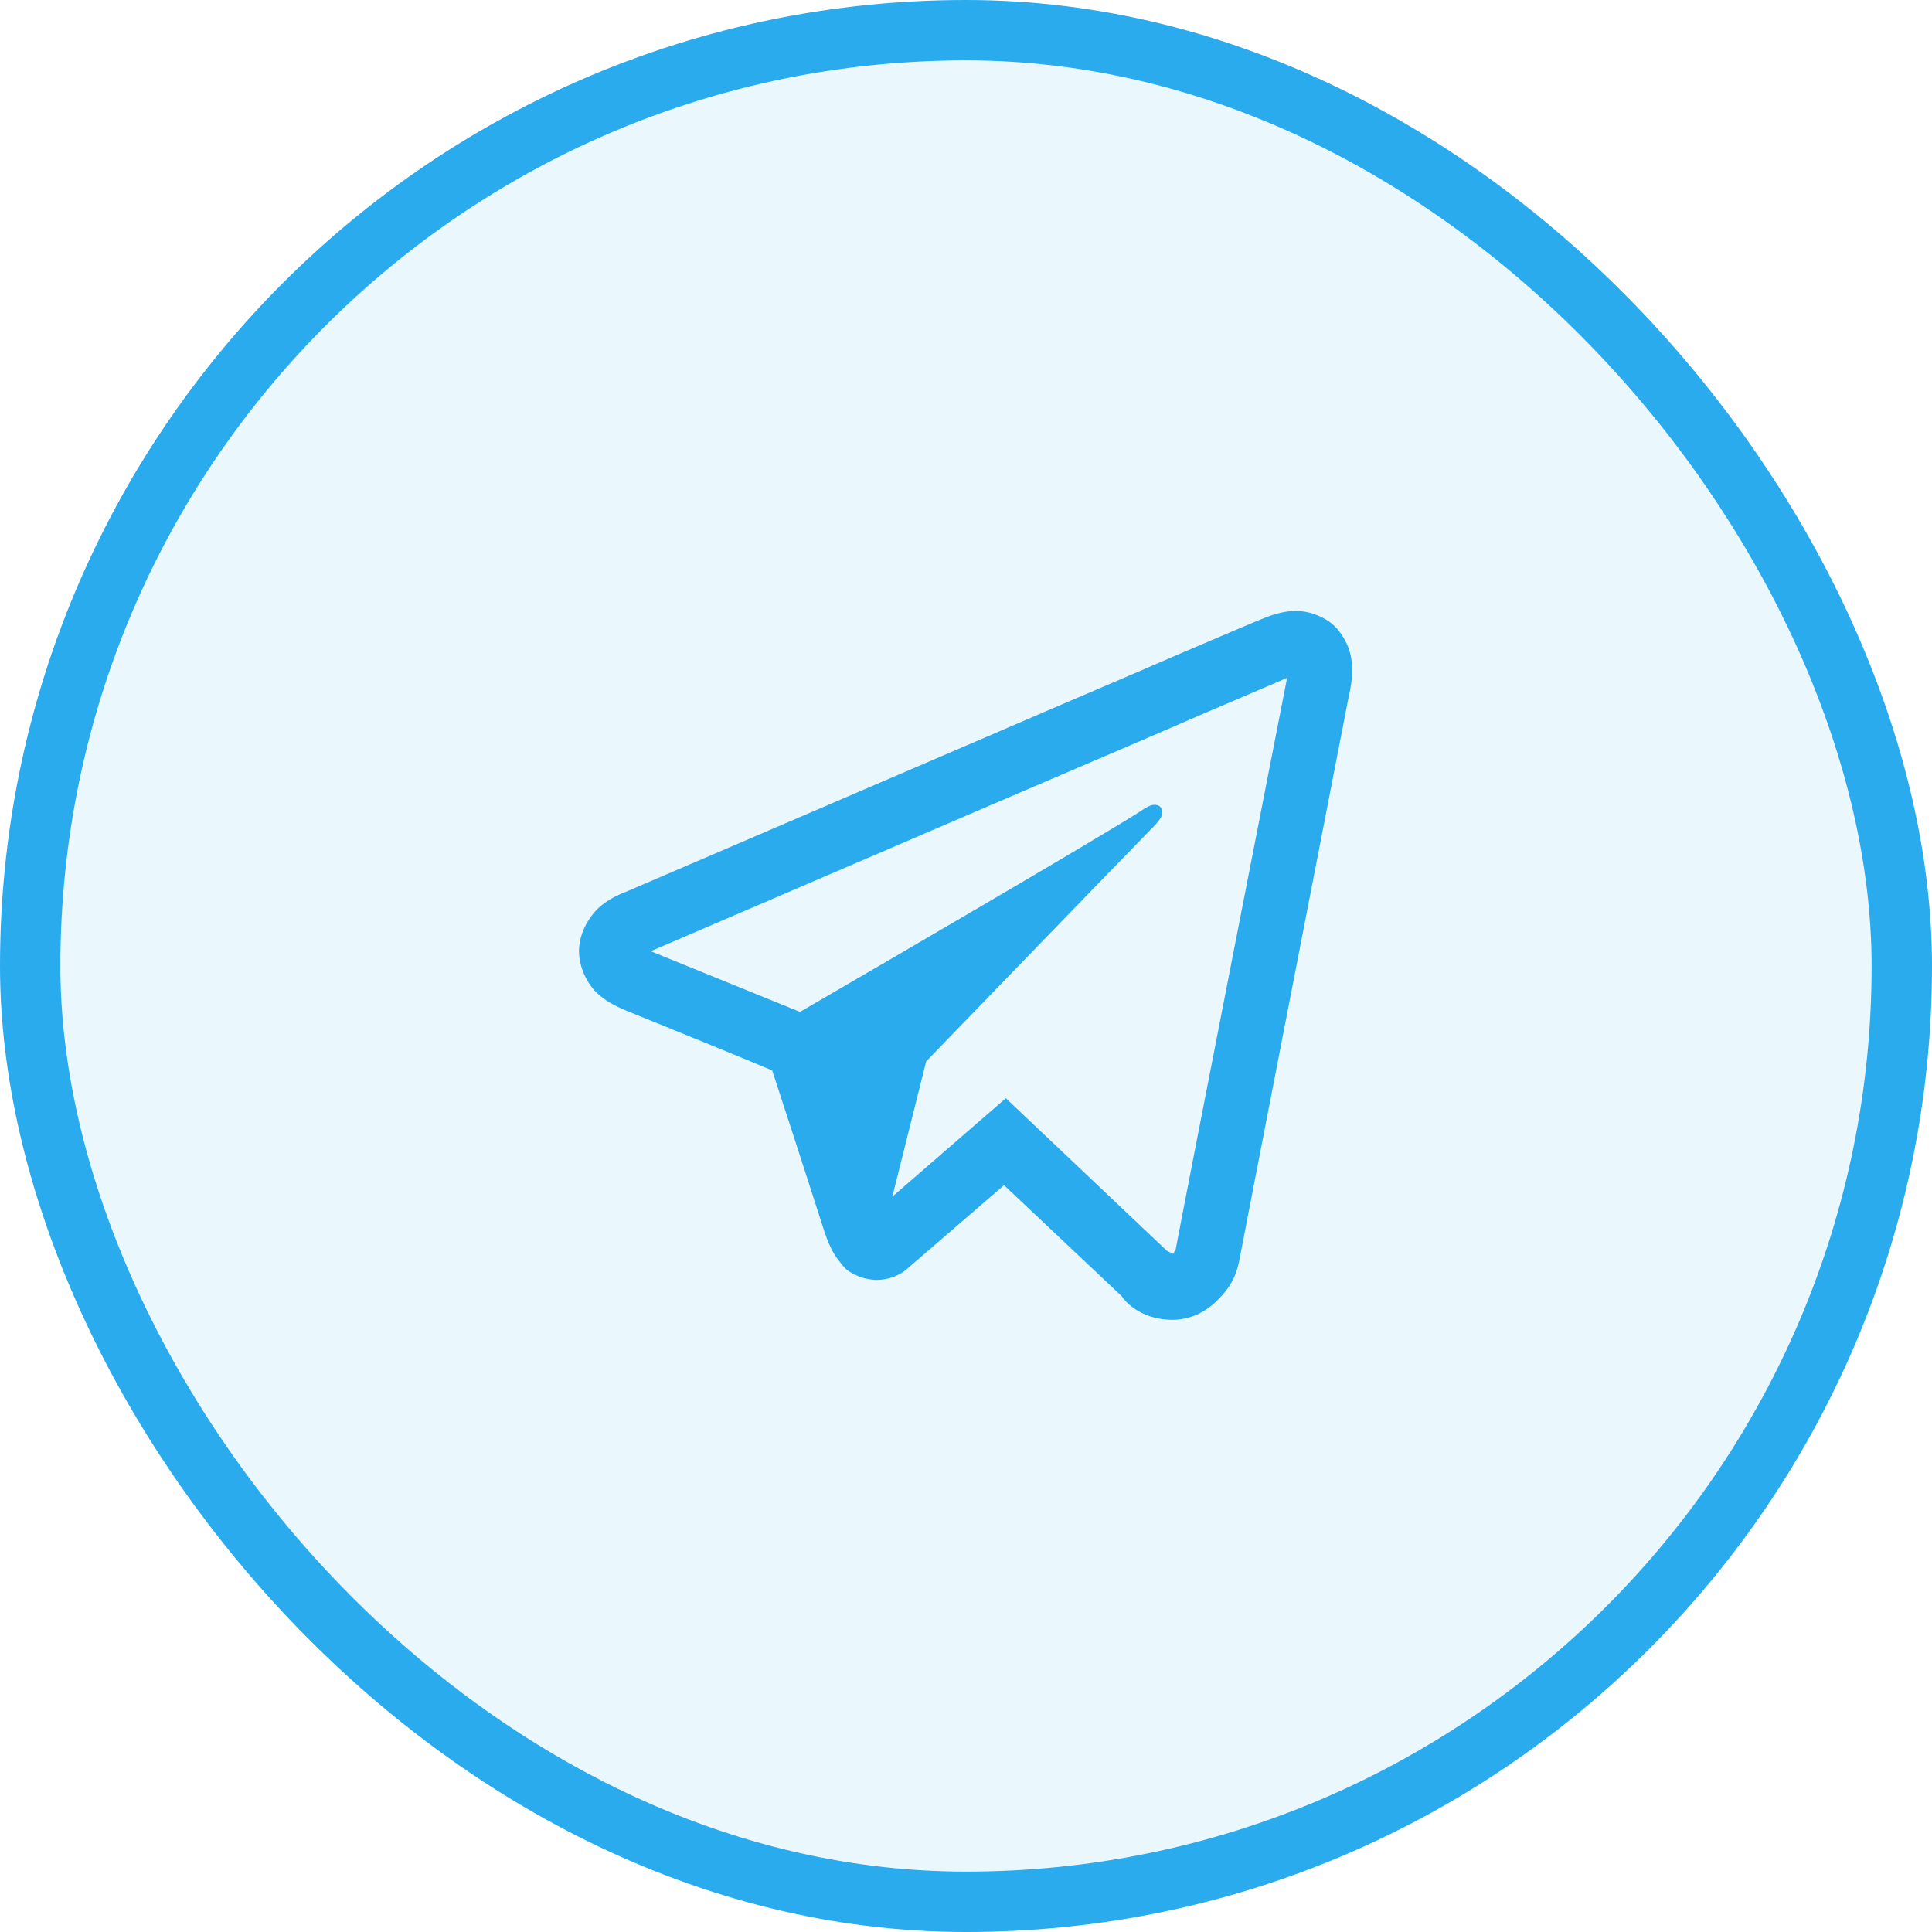 <?xml version="1.0" encoding="UTF-8"?> <svg xmlns="http://www.w3.org/2000/svg" xmlns:xlink="http://www.w3.org/1999/xlink" width="32" height="32" viewBox="0 0 32 32" fill="none"><desc> Created with Pixso. </desc><defs><clipPath id="clip381_24646"><rect id="icons / telegram" rx="0" width="15.158" height="15.158" transform="translate(8.421 8.421)" fill="white" fill-opacity="0"></rect></clipPath><clipPath id="clip381_24647"><rect id="TG" rx="15.5" width="31" height="31" transform="translate(0.5 0.5)" fill="white" fill-opacity="0"></rect></clipPath></defs><rect id="TG" rx="15.5" width="31" height="31" transform="translate(0.5 0.5)" fill="#2AABEE" fill-opacity="0.1"></rect><g clip-path="url(#clip381_24647)"><rect id="icons / telegram" rx="0" width="15.158" height="15.158" transform="translate(8.421 8.421)" fill="#FFFFFF" fill-opacity="0"></rect><g clip-path="url(#clip381_24646)"><path id="Vector" d="M21.41 10.12C21.24 10.13 21.08 10.18 20.93 10.24C20.8 10.29 20.29 10.51 19.49 10.85C18.69 11.2 17.62 11.65 16.49 12.14C14.23 13.11 11.68 14.21 10.37 14.77C10.32 14.79 10.15 14.85 9.97 14.99C9.79 15.13 9.59 15.43 9.59 15.75C9.59 16.02 9.72 16.28 9.88 16.44C10.04 16.59 10.21 16.67 10.35 16.73C10.87 16.94 12.49 17.6 12.79 17.73C12.9 18.06 13.48 19.85 13.62 20.29C13.71 20.58 13.79 20.76 13.91 20.9C13.96 20.97 14.02 21.04 14.1 21.08C14.13 21.1 14.17 21.12 14.2 21.13L14.21 21.13C14.21 21.14 14.22 21.14 14.23 21.15C14.24 21.15 14.25 21.15 14.27 21.16C14.35 21.18 14.44 21.2 14.51 21.2C14.82 21.2 15.01 21.03 15.01 21.03L15.02 21.02L16.63 19.63L18.58 21.47C18.6 21.51 18.86 21.86 19.42 21.86C19.76 21.86 20.02 21.69 20.19 21.51C20.36 21.34 20.47 21.15 20.52 20.91L20.52 20.91C20.56 20.69 22.35 11.48 22.35 11.48L22.35 11.49C22.4 11.25 22.42 11.03 22.36 10.81C22.3 10.59 22.15 10.37 21.96 10.26C21.77 10.15 21.58 10.11 21.41 10.12ZM21.31 11.23C21.31 11.25 21.31 11.24 21.31 11.26L21.31 11.27L21.31 11.27C21.31 11.27 19.53 20.37 19.47 20.71C19.47 20.69 19.45 20.74 19.43 20.77C19.4 20.75 19.33 20.72 19.33 20.72L19.32 20.71L16.66 18.19L14.78 19.82L15.34 17.58C15.34 17.58 18.84 13.96 19.05 13.75C19.22 13.58 19.25 13.52 19.25 13.46C19.25 13.38 19.21 13.33 19.12 13.33C19.04 13.33 18.93 13.41 18.87 13.45C18.11 13.93 14.75 15.89 13.25 16.76C13.01 16.66 11.35 15.99 10.79 15.76C10.79 15.75 10.79 15.75 10.79 15.75C12.1 15.19 14.65 14.09 16.91 13.12C18.05 12.63 19.11 12.18 19.91 11.83C20.7 11.49 21.25 11.26 21.31 11.23Z" fill="#2AABEE" fill-opacity="1" fill-rule="nonzero"></path></g></g><rect id="TG" rx="15.5" width="31" height="31" transform="translate(0.5 0.5)" stroke="#2AABEE" stroke-opacity="1" stroke-width="1"></rect></svg> 